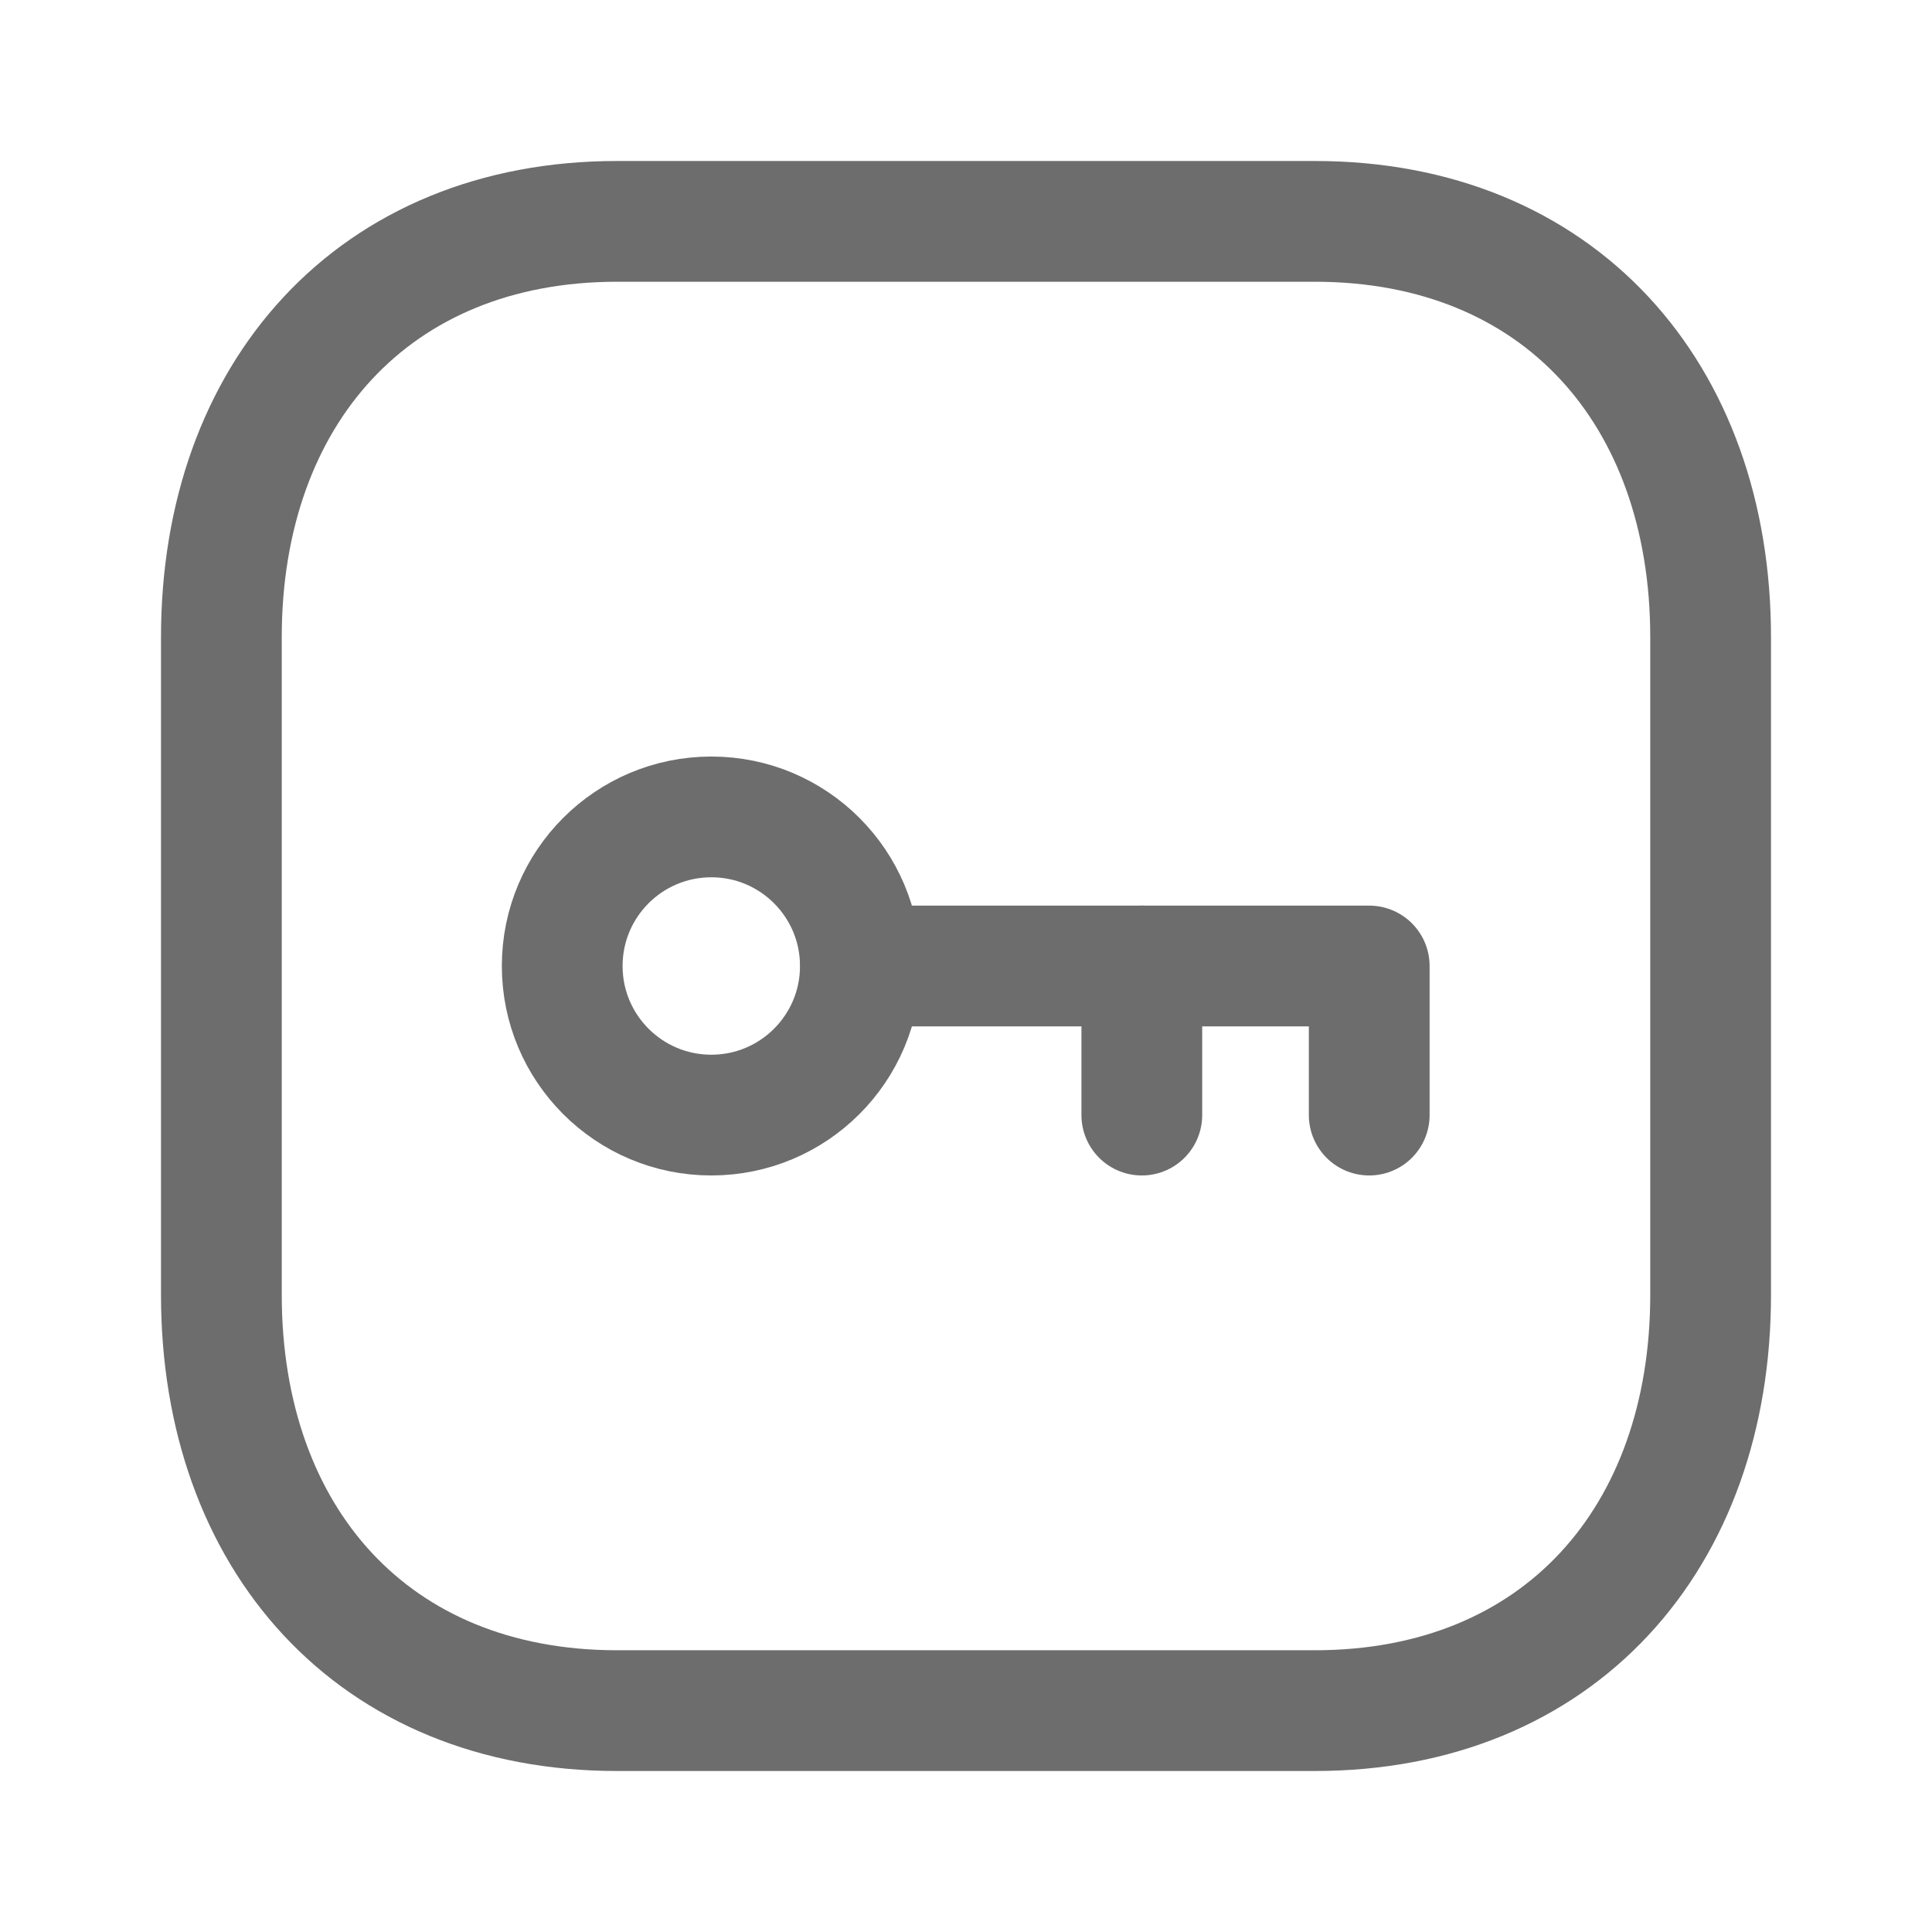 <svg width="24" height="24" viewBox="0 0 24 24" fill="none" xmlns="http://www.w3.org/2000/svg">
<path fill-rule="evenodd" clip-rule="evenodd" d="M16.334 2.75H7.665C4.644 2.75 2.75 4.889 2.75 7.916V16.084C2.75 19.111 4.635 21.25 7.665 21.25H16.333C19.364 21.25 21.25 19.111 21.25 16.084V7.916C21.25 4.889 19.364 2.75 16.334 2.75Z" stroke="#6D6D6D" stroke-width="1.5" stroke-linecap="round" stroke-linejoin="round"/>
<path fill-rule="evenodd" clip-rule="evenodd" d="M10.688 12C10.688 13.023 9.859 13.852 8.836 13.852C7.813 13.852 6.984 13.023 6.984 12C6.984 10.977 7.813 10.148 8.836 10.148H8.839C9.86 10.149 10.688 10.978 10.688 12Z" stroke="#6D6D6D" stroke-width="1.5" stroke-linecap="round" stroke-linejoin="round"/>
<path d="M10.691 12H17.009V13.852" stroke="#6D6D6D" stroke-width="1.5" stroke-linecap="round" stroke-linejoin="round"/>
<path d="M14.184 13.852V12" stroke="#6D6D6D" stroke-width="1.5" stroke-linecap="round" stroke-linejoin="round"/>
</svg>
